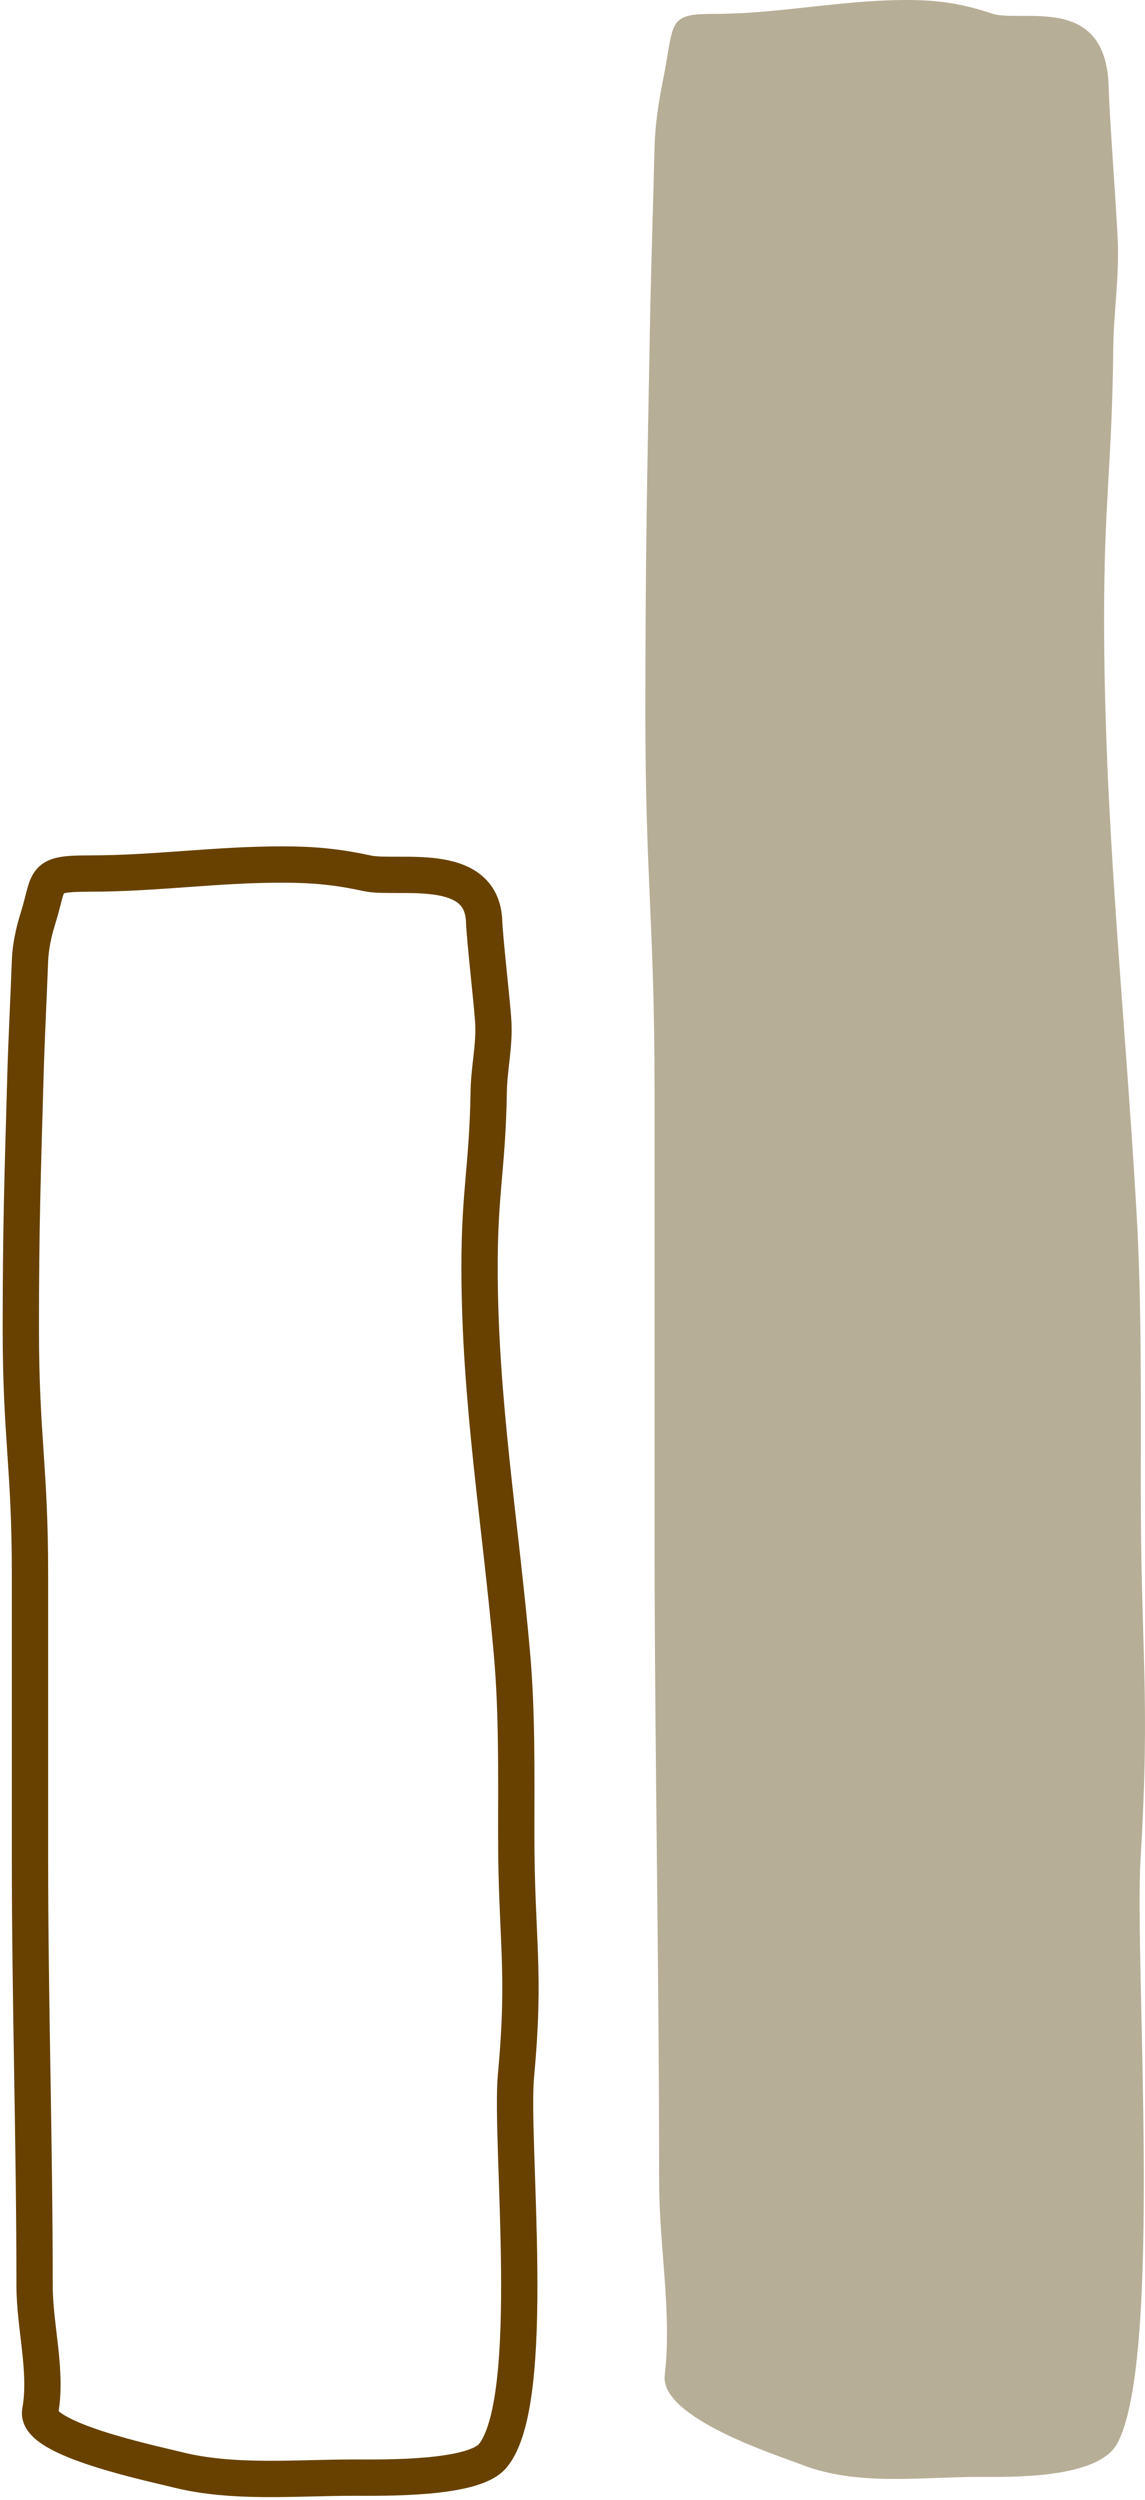 <?xml version="1.0" encoding="utf-8"?>
<svg xmlns="http://www.w3.org/2000/svg" fill="none" height="100%" overflow="visible" preserveAspectRatio="none" style="display: block;" viewBox="0 0 110 240" width="100%">
<g id="Series">
<g id="Graph">
<path d="M3.665 88.109C4.833 84.371 3.968 83.868 8.61 83.868C14.937 83.868 20.694 83 27.12 83C30.083 83 32.426 83.221 35.273 83.844C38.123 84.467 46.287 82.524 46.51 88.451C46.581 90.337 47.297 96.406 47.392 98.183C47.511 100.421 46.988 102.556 46.951 104.787C46.831 112.111 46.07 114.305 46.07 121.642C46.07 134.401 48.071 146.174 49.179 158.717C49.689 164.485 49.595 170.277 49.595 176.094C49.595 186.384 50.522 188.964 49.571 199.263C48.972 205.742 51.739 230.485 47.335 235.783C45.463 238.035 36.86 237.872 33.975 237.872C28.389 237.872 22.37 238.464 16.984 237.101C14.639 236.507 3.367 234.181 3.861 231.51C4.566 227.69 3.322 223.387 3.322 219.435C3.322 205.728 2.881 192.155 2.881 178.455L2.881 151.126C2.881 140.805 2 137.916 2 127.619C2 117.784 2.166 113.127 2.441 103.389C2.546 99.655 2.747 95.924 2.881 92.206C2.931 90.849 3.263 89.395 3.665 88.109Z" id="line" stroke="#684101" stroke-linecap="round" stroke-width="3.488"/>
</g>
<g id="Graph_2">
<path d="M63.665 7.845C64.834 2.105 63.968 1.332 68.611 1.332C74.937 1.332 80.694 1.85678e-06 87.12 2.23755e-06C90.083 2.60893e-06 92.427 0.339 95.273 1.295C98.123 2.253 106.287 -0.73 106.51 8.37C106.581 11.266 107.297 20.584 107.392 23.314C107.511 26.75 106.988 30.028 106.951 33.453C106.831 44.7 106.07 48.068 106.07 59.334C106.07 78.926 108.071 97.003 109.179 116.263C109.689 125.119 109.595 134.012 109.595 142.944C109.595 158.744 110.522 162.706 109.571 178.52C108.972 188.469 111.739 226.461 107.335 234.596C105.463 238.054 96.86 237.804 93.975 237.804C88.389 237.804 82.37 238.713 76.984 236.619C74.639 235.708 63.367 232.137 63.861 228.034C64.566 222.169 63.322 215.562 63.322 209.494C63.322 188.447 62.881 167.606 62.881 146.57L62.881 104.606C62.881 88.759 62 84.323 62 68.511C62 53.41 62.166 46.26 62.441 31.307C62.546 25.574 62.746 19.845 62.881 14.136C62.931 12.051 63.263 9.82 63.665 7.845Z" fill="#B7AE97" id="line_2"/>
</g>
</g>
</svg>